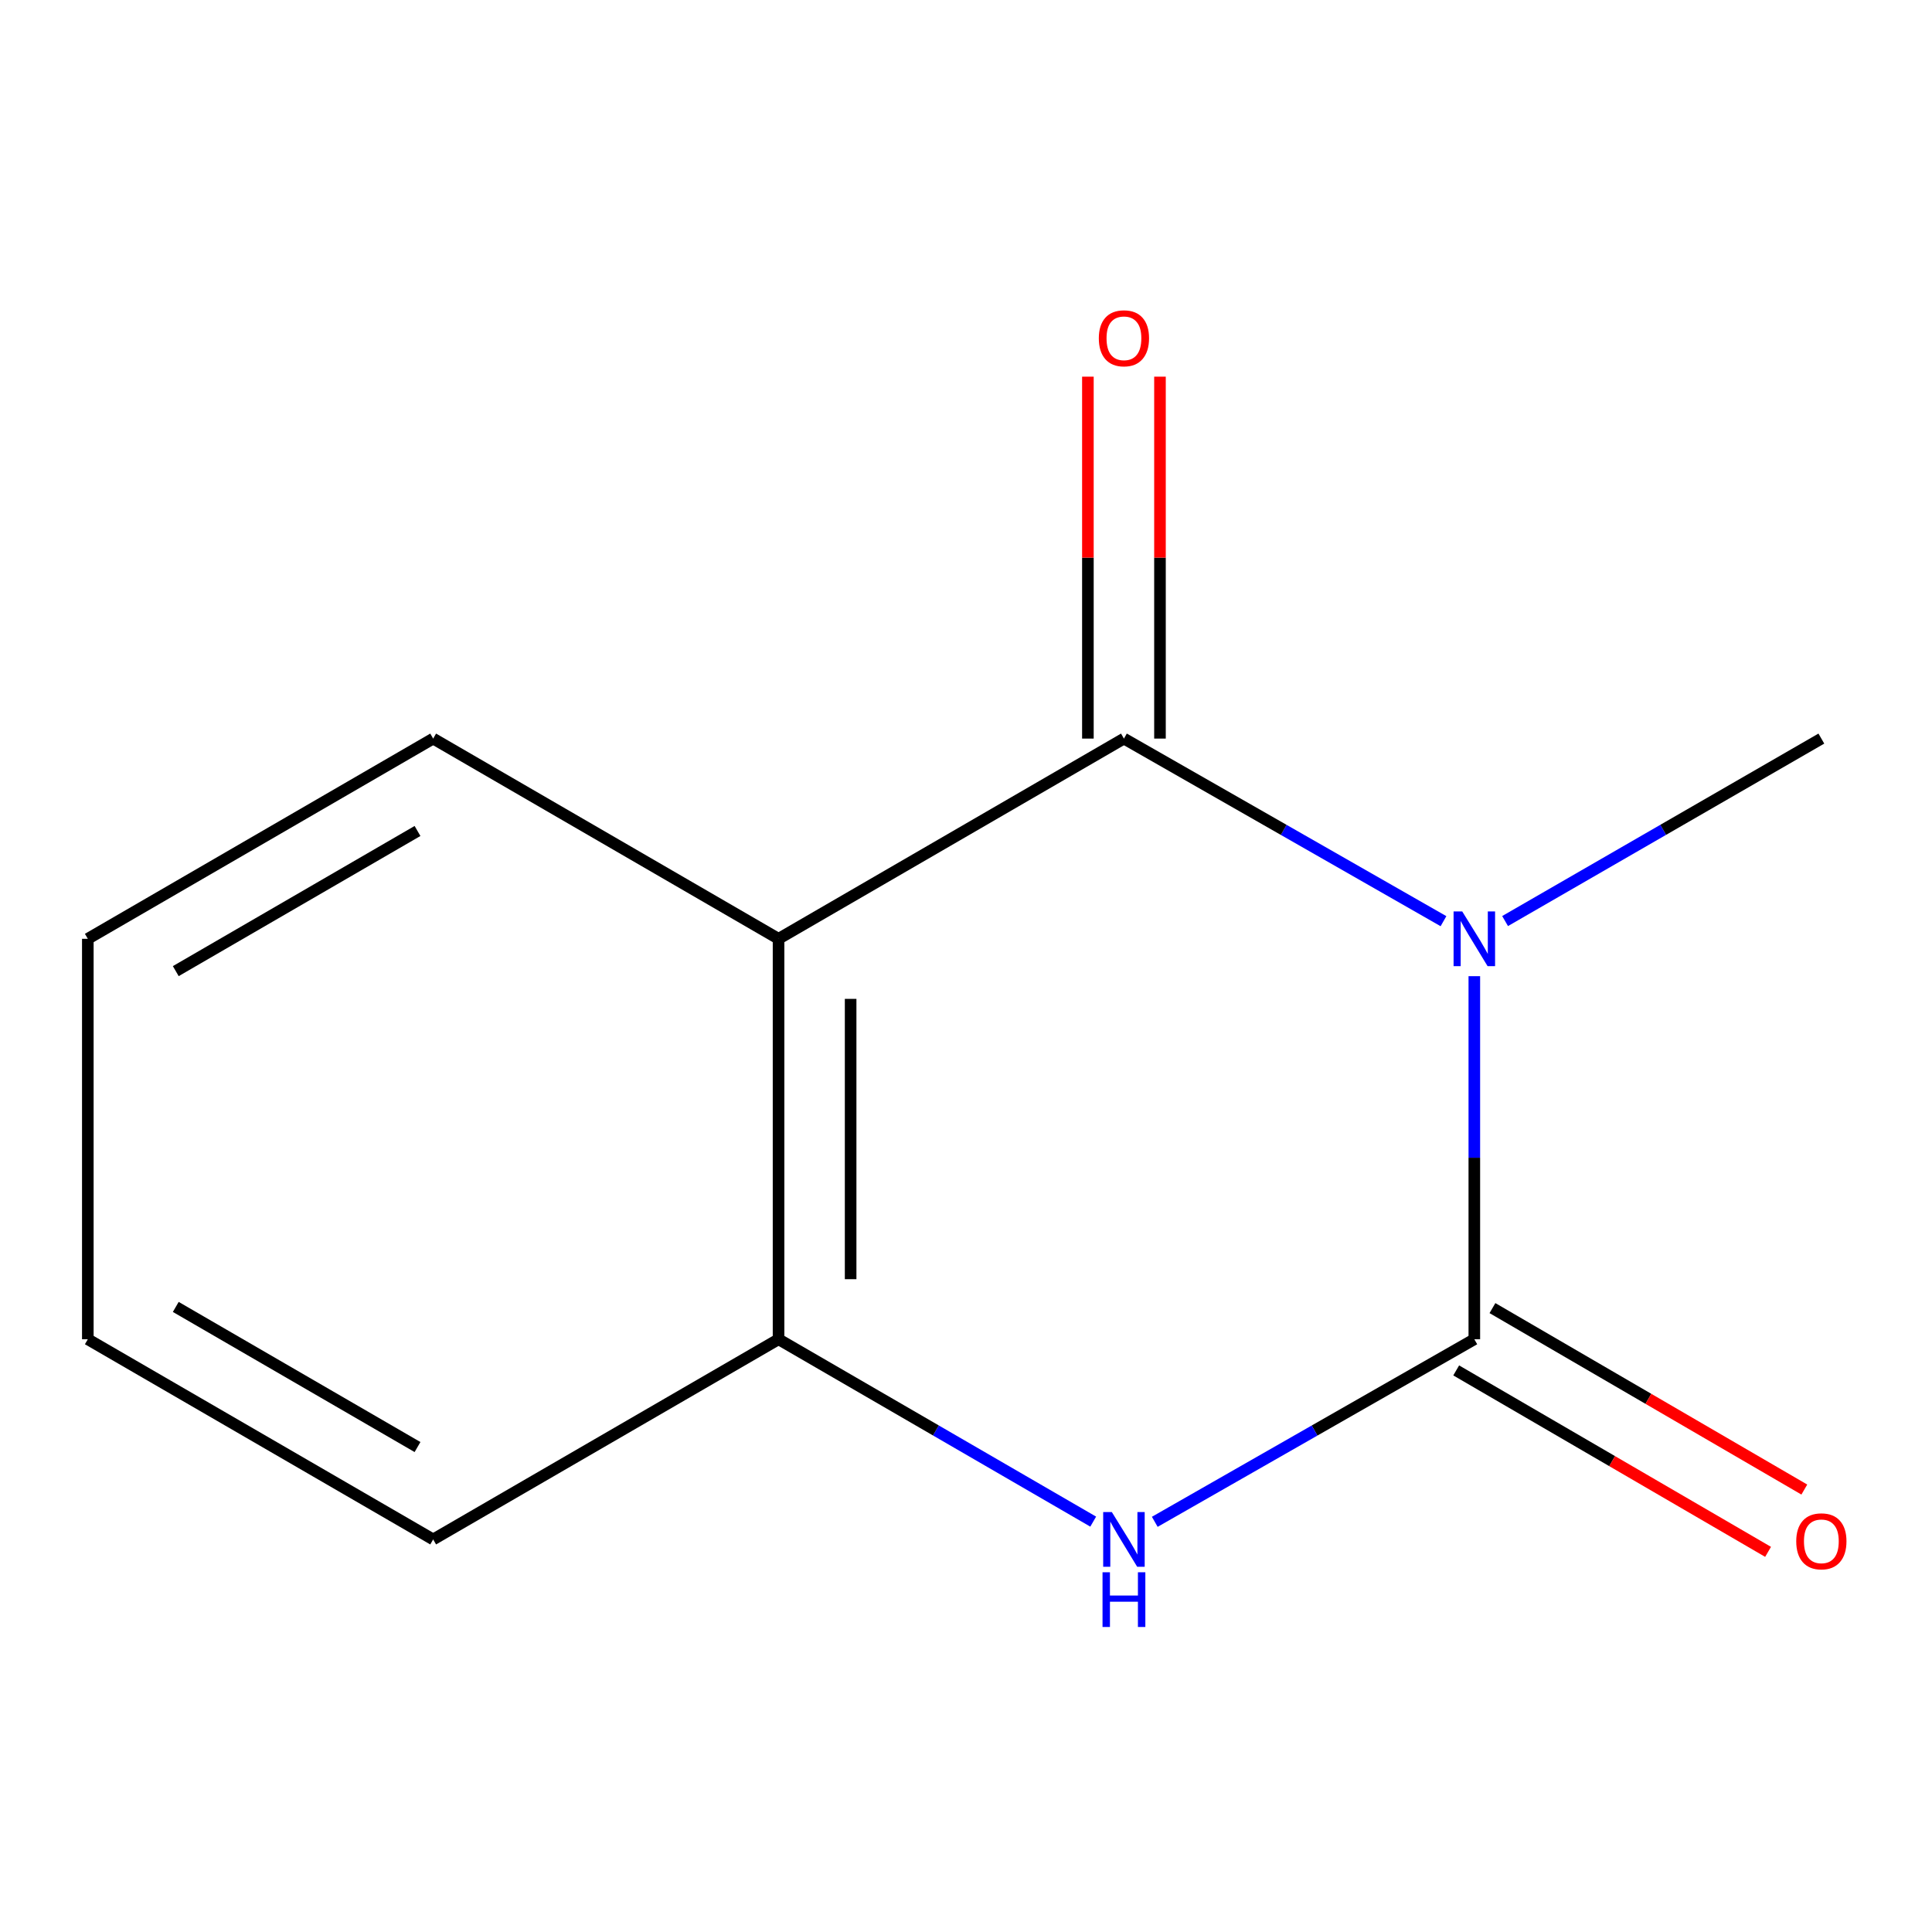 <?xml version='1.0' encoding='iso-8859-1'?>
<svg version='1.1' baseProfile='full'
              xmlns='http://www.w3.org/2000/svg'
                      xmlns:rdkit='http://www.rdkit.org/xml'
                      xmlns:xlink='http://www.w3.org/1999/xlink'
                  xml:space='preserve'
width='1000px' height='1000px' viewBox='0 0 1000 1000'>
<!-- END OF HEADER -->
<rect style='opacity:1.0;fill:#FFFFFF;stroke:none' width='1000' height='1000' x='0' y='0'> </rect>
<path class='bond-0' d='M 763.108,505.267 L 763.108,599.232' style='fill:none;fill-rule:evenodd;stroke:#0000FF;stroke-width:6px;stroke-linecap:butt;stroke-linejoin:miter;stroke-opacity:1' />
<path class='bond-0' d='M 763.108,599.232 L 763.108,693.196' style='fill:none;fill-rule:evenodd;stroke:#000000;stroke-width:6px;stroke-linecap:butt;stroke-linejoin:miter;stroke-opacity:1' />
<path class='bond-1' d='M 747.146,476.804 L 664.447,429.547' style='fill:none;fill-rule:evenodd;stroke:#0000FF;stroke-width:6px;stroke-linecap:butt;stroke-linejoin:miter;stroke-opacity:1' />
<path class='bond-1' d='M 664.447,429.547 L 581.747,382.29' style='fill:none;fill-rule:evenodd;stroke:#000000;stroke-width:6px;stroke-linecap:butt;stroke-linejoin:miter;stroke-opacity:1' />
<path class='bond-7' d='M 779.033,476.738 L 860.881,429.514' style='fill:none;fill-rule:evenodd;stroke:#0000FF;stroke-width:6px;stroke-linecap:butt;stroke-linejoin:miter;stroke-opacity:1' />
<path class='bond-7' d='M 860.881,429.514 L 942.729,382.29' style='fill:none;fill-rule:evenodd;stroke:#000000;stroke-width:6px;stroke-linecap:butt;stroke-linejoin:miter;stroke-opacity:1' />
<path class='bond-3' d='M 763.108,693.196 L 680.408,740.444' style='fill:none;fill-rule:evenodd;stroke:#000000;stroke-width:6px;stroke-linecap:butt;stroke-linejoin:miter;stroke-opacity:1' />
<path class='bond-3' d='M 680.408,740.444 L 597.708,787.691' style='fill:none;fill-rule:evenodd;stroke:#0000FF;stroke-width:6px;stroke-linecap:butt;stroke-linejoin:miter;stroke-opacity:1' />
<path class='bond-5' d='M 753.727,709.32 L 834.44,756.28' style='fill:none;fill-rule:evenodd;stroke:#000000;stroke-width:6px;stroke-linecap:butt;stroke-linejoin:miter;stroke-opacity:1' />
<path class='bond-5' d='M 834.44,756.28 L 915.153,803.24' style='fill:none;fill-rule:evenodd;stroke:#FF0000;stroke-width:6px;stroke-linecap:butt;stroke-linejoin:miter;stroke-opacity:1' />
<path class='bond-5' d='M 772.49,677.072 L 853.202,724.032' style='fill:none;fill-rule:evenodd;stroke:#000000;stroke-width:6px;stroke-linecap:butt;stroke-linejoin:miter;stroke-opacity:1' />
<path class='bond-5' d='M 853.202,724.032 L 933.915,770.992' style='fill:none;fill-rule:evenodd;stroke:#FF0000;stroke-width:6px;stroke-linecap:butt;stroke-linejoin:miter;stroke-opacity:1' />
<path class='bond-2' d='M 581.747,382.29 L 402.976,485.925' style='fill:none;fill-rule:evenodd;stroke:#000000;stroke-width:6px;stroke-linecap:butt;stroke-linejoin:miter;stroke-opacity:1' />
<path class='bond-6' d='M 600.401,382.29 L 600.401,288.626' style='fill:none;fill-rule:evenodd;stroke:#000000;stroke-width:6px;stroke-linecap:butt;stroke-linejoin:miter;stroke-opacity:1' />
<path class='bond-6' d='M 600.401,288.626 L 600.401,194.961' style='fill:none;fill-rule:evenodd;stroke:#FF0000;stroke-width:6px;stroke-linecap:butt;stroke-linejoin:miter;stroke-opacity:1' />
<path class='bond-6' d='M 563.092,382.29 L 563.092,288.626' style='fill:none;fill-rule:evenodd;stroke:#000000;stroke-width:6px;stroke-linecap:butt;stroke-linejoin:miter;stroke-opacity:1' />
<path class='bond-6' d='M 563.092,288.626 L 563.092,194.961' style='fill:none;fill-rule:evenodd;stroke:#FF0000;stroke-width:6px;stroke-linecap:butt;stroke-linejoin:miter;stroke-opacity:1' />
<path class='bond-4' d='M 402.976,485.925 L 402.976,693.196' style='fill:none;fill-rule:evenodd;stroke:#000000;stroke-width:6px;stroke-linecap:butt;stroke-linejoin:miter;stroke-opacity:1' />
<path class='bond-4' d='M 440.284,517.016 L 440.284,662.106' style='fill:none;fill-rule:evenodd;stroke:#000000;stroke-width:6px;stroke-linecap:butt;stroke-linejoin:miter;stroke-opacity:1' />
<path class='bond-8' d='M 402.976,485.925 L 224.205,382.29' style='fill:none;fill-rule:evenodd;stroke:#000000;stroke-width:6px;stroke-linecap:butt;stroke-linejoin:miter;stroke-opacity:1' />
<path class='bond-12' d='M 565.841,787.592 L 484.408,740.394' style='fill:none;fill-rule:evenodd;stroke:#0000FF;stroke-width:6px;stroke-linecap:butt;stroke-linejoin:miter;stroke-opacity:1' />
<path class='bond-12' d='M 484.408,740.394 L 402.976,693.196' style='fill:none;fill-rule:evenodd;stroke:#000000;stroke-width:6px;stroke-linecap:butt;stroke-linejoin:miter;stroke-opacity:1' />
<path class='bond-9' d='M 402.976,693.196 L 224.205,796.811' style='fill:none;fill-rule:evenodd;stroke:#000000;stroke-width:6px;stroke-linecap:butt;stroke-linejoin:miter;stroke-opacity:1' />
<path class='bond-10' d='M 224.205,382.29 L 45.455,485.925' style='fill:none;fill-rule:evenodd;stroke:#000000;stroke-width:6px;stroke-linecap:butt;stroke-linejoin:miter;stroke-opacity:1' />
<path class='bond-10' d='M 216.105,430.112 L 90.98,502.656' style='fill:none;fill-rule:evenodd;stroke:#000000;stroke-width:6px;stroke-linecap:butt;stroke-linejoin:miter;stroke-opacity:1' />
<path class='bond-13' d='M 224.205,796.811 L 45.455,693.196' style='fill:none;fill-rule:evenodd;stroke:#000000;stroke-width:6px;stroke-linecap:butt;stroke-linejoin:miter;stroke-opacity:1' />
<path class='bond-13' d='M 216.103,748.991 L 90.977,676.46' style='fill:none;fill-rule:evenodd;stroke:#000000;stroke-width:6px;stroke-linecap:butt;stroke-linejoin:miter;stroke-opacity:1' />
<path class='bond-11' d='M 45.455,485.925 L 45.455,693.196' style='fill:none;fill-rule:evenodd;stroke:#000000;stroke-width:6px;stroke-linecap:butt;stroke-linejoin:miter;stroke-opacity:1' />
<path  class='atom-0' d='M 756.848 471.765
L 766.128 486.765
Q 767.048 488.245, 768.528 490.925
Q 770.008 493.605, 770.088 493.765
L 770.088 471.765
L 773.848 471.765
L 773.848 500.085
L 769.968 500.085
L 760.008 483.685
Q 758.848 481.765, 757.608 479.565
Q 756.408 477.365, 756.048 476.685
L 756.048 500.085
L 752.368 500.085
L 752.368 471.765
L 756.848 471.765
' fill='#0000FF'/>
<path  class='atom-4' d='M 575.487 782.651
L 584.767 797.651
Q 585.687 799.131, 587.167 801.811
Q 588.647 804.491, 588.727 804.651
L 588.727 782.651
L 592.487 782.651
L 592.487 810.971
L 588.607 810.971
L 578.647 794.571
Q 577.487 792.651, 576.247 790.451
Q 575.047 788.251, 574.687 787.571
L 574.687 810.971
L 571.007 810.971
L 571.007 782.651
L 575.487 782.651
' fill='#0000FF'/>
<path  class='atom-4' d='M 570.667 813.803
L 574.507 813.803
L 574.507 825.843
L 588.987 825.843
L 588.987 813.803
L 592.827 813.803
L 592.827 842.123
L 588.987 842.123
L 588.987 829.043
L 574.507 829.043
L 574.507 842.123
L 570.667 842.123
L 570.667 813.803
' fill='#0000FF'/>
<path  class='atom-6' d='M 929.729 797.782
Q 929.729 790.982, 933.089 787.182
Q 936.449 783.382, 942.729 783.382
Q 949.009 783.382, 952.369 787.182
Q 955.729 790.982, 955.729 797.782
Q 955.729 804.662, 952.329 808.582
Q 948.929 812.462, 942.729 812.462
Q 936.489 812.462, 933.089 808.582
Q 929.729 804.702, 929.729 797.782
M 942.729 809.262
Q 947.049 809.262, 949.369 806.382
Q 951.729 803.462, 951.729 797.782
Q 951.729 792.222, 949.369 789.422
Q 947.049 786.582, 942.729 786.582
Q 938.409 786.582, 936.049 789.382
Q 933.729 792.182, 933.729 797.782
Q 933.729 803.502, 936.049 806.382
Q 938.409 809.262, 942.729 809.262
' fill='#FF0000'/>
<path  class='atom-7' d='M 568.747 175.099
Q 568.747 168.299, 572.107 164.499
Q 575.467 160.699, 581.747 160.699
Q 588.027 160.699, 591.387 164.499
Q 594.747 168.299, 594.747 175.099
Q 594.747 181.979, 591.347 185.899
Q 587.947 189.779, 581.747 189.779
Q 575.507 189.779, 572.107 185.899
Q 568.747 182.019, 568.747 175.099
M 581.747 186.579
Q 586.067 186.579, 588.387 183.699
Q 590.747 180.779, 590.747 175.099
Q 590.747 169.539, 588.387 166.739
Q 586.067 163.899, 581.747 163.899
Q 577.427 163.899, 575.067 166.699
Q 572.747 169.499, 572.747 175.099
Q 572.747 180.819, 575.067 183.699
Q 577.427 186.579, 581.747 186.579
' fill='#FF0000'/>
</svg>
